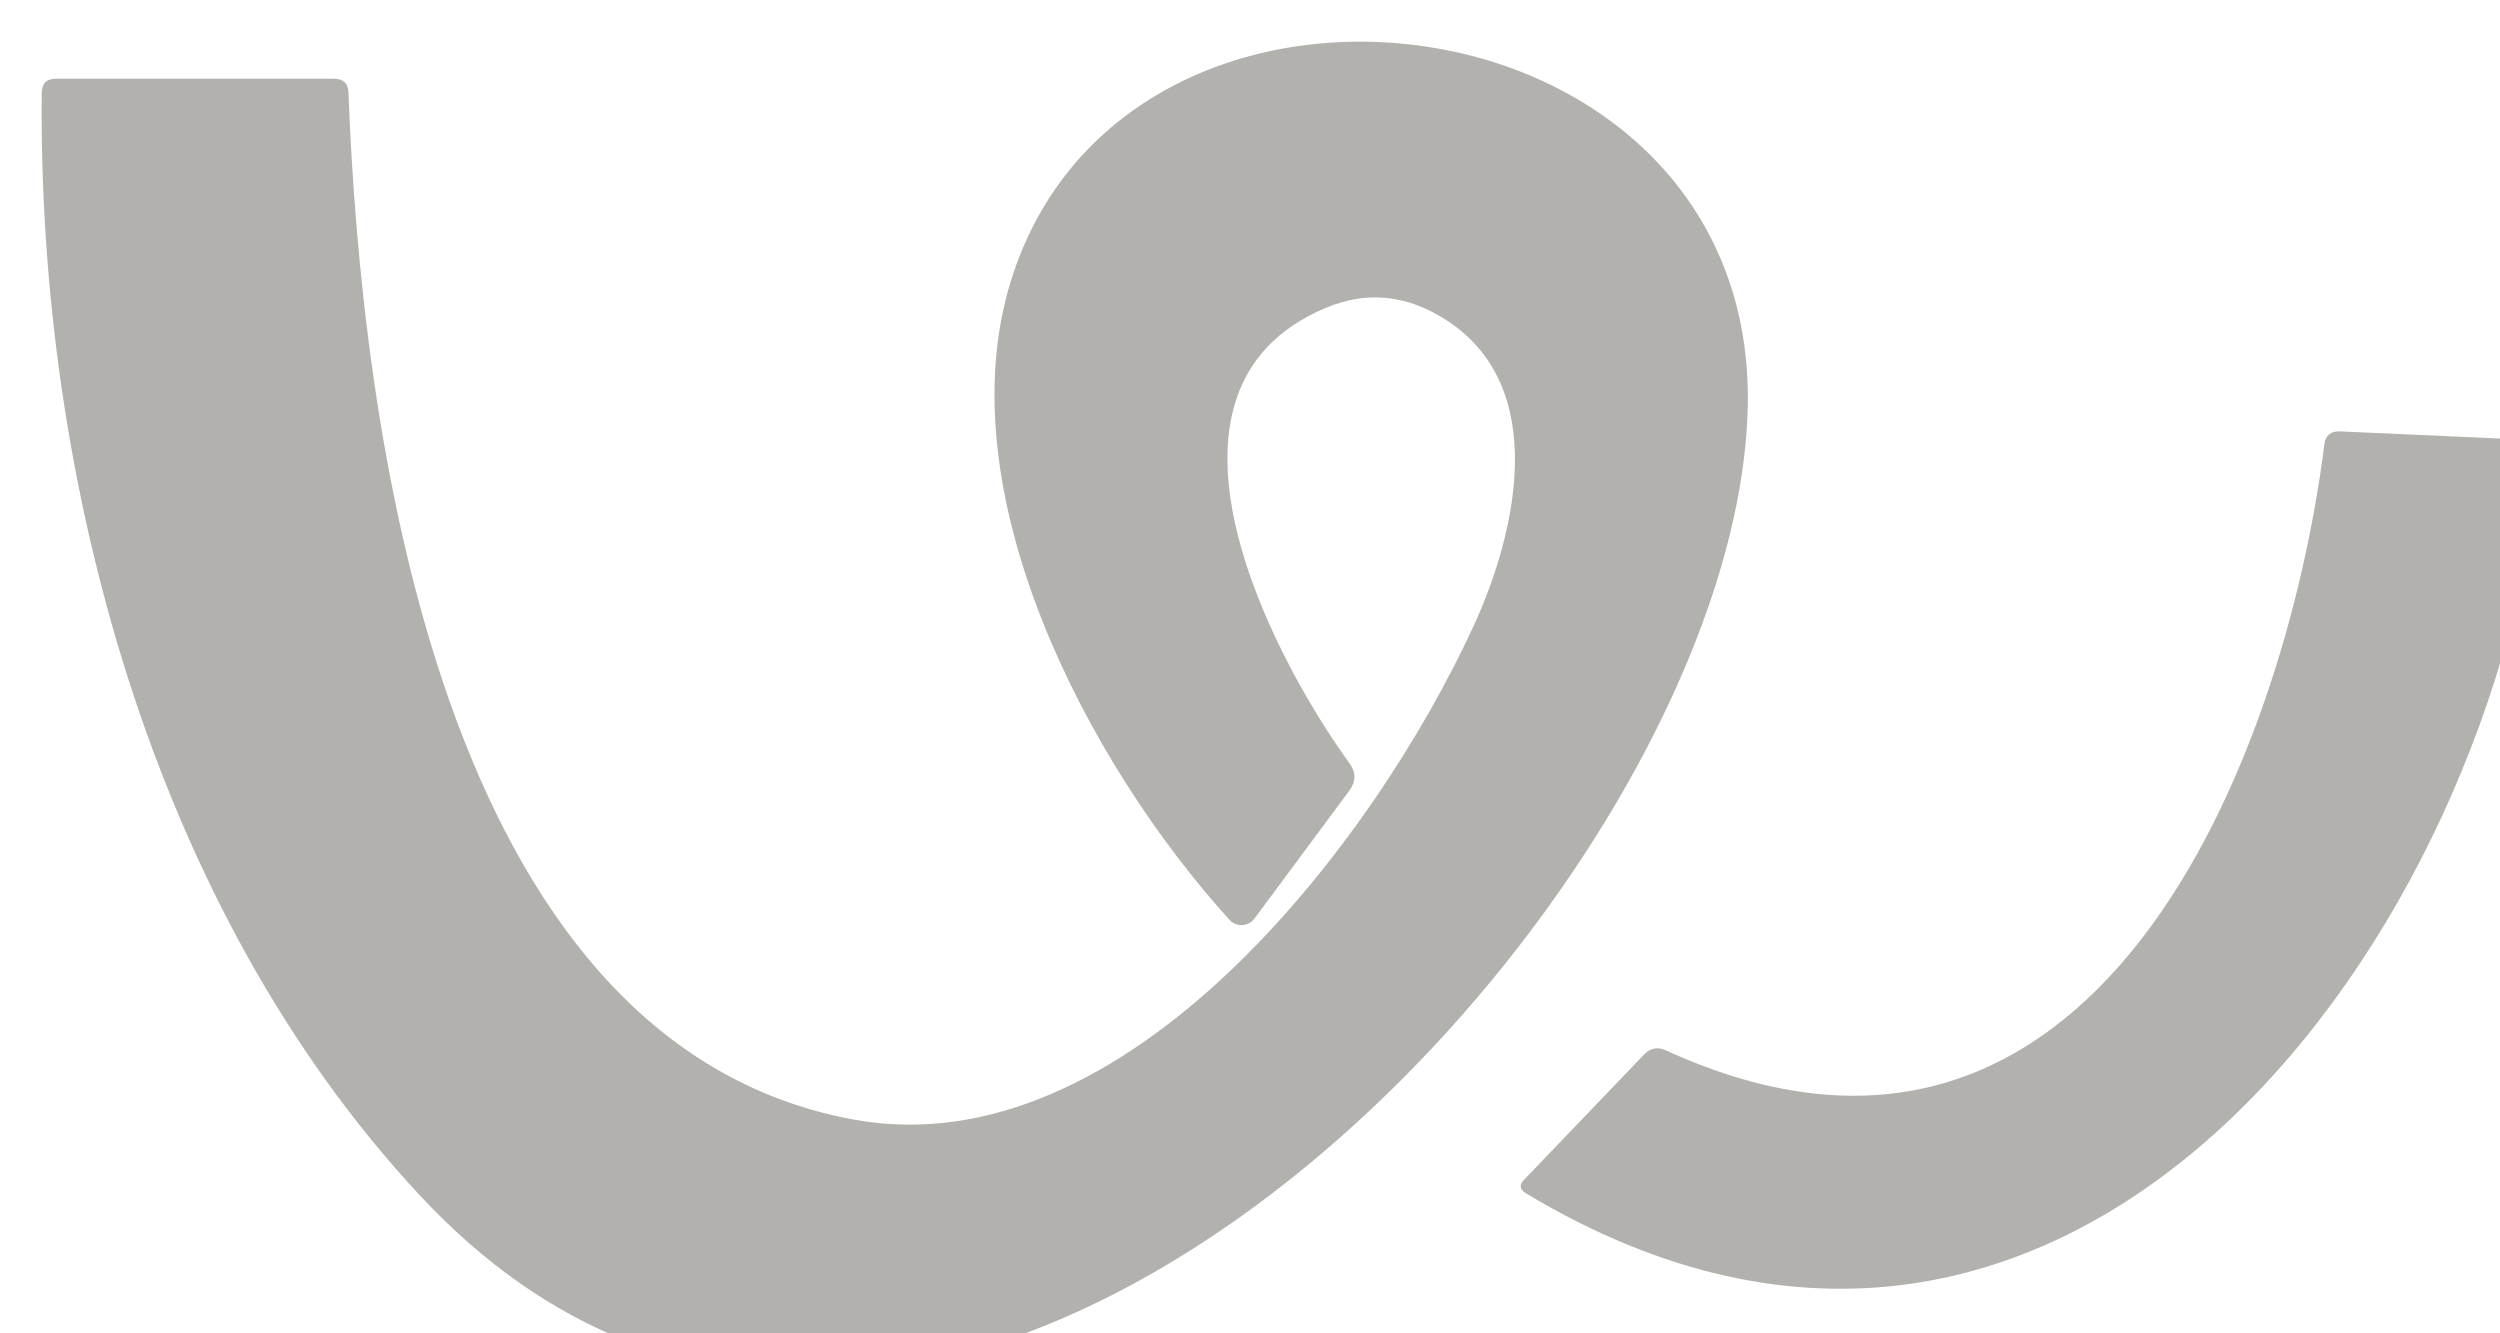 <svg width="60" height="32" viewBox="0 0 60 32" fill="none" xmlns="http://www.w3.org/2000/svg">
<g clip-path="url(#clip0_2493_12121)">
<g filter="url(#filter0_i_2493_12121)">
<path d="M19.493 25.871C25.995 27.057 31.953 19.276 34.375 14.006C35.415 11.732 36.187 8.259 33.691 6.669C32.751 6.068 31.788 5.977 30.799 6.397C26.163 8.365 29.531 14.762 31.389 17.32C31.546 17.541 31.544 17.76 31.383 17.976L29.108 21.045C29.074 21.091 29.029 21.129 28.978 21.156C28.927 21.183 28.87 21.198 28.813 21.201C28.755 21.203 28.697 21.193 28.644 21.171C28.59 21.148 28.543 21.115 28.504 21.072C25.069 17.28 21.694 10.791 23.264 5.734C26.049 -3.221 41.246 -1.312 40.944 8.849C40.588 20.827 21.325 40.824 9.087 27.7C2.626 20.773 -0.092 10.433 0.002 1.22C0.007 0.999 0.121 0.889 0.345 0.889H7.014C7.237 0.889 7.354 0.999 7.363 1.22C7.665 9.114 9.476 24.035 19.493 25.871ZM38.978 24.207C49.29 28.933 53.826 17.227 54.785 9.665C54.812 9.448 54.938 9.344 55.161 9.353L59.73 9.558C59.923 9.567 60.012 9.667 59.999 9.857C58.986 21.271 48.814 35.568 35.623 27.64C35.471 27.548 35.455 27.439 35.576 27.316L38.461 24.306C38.613 24.152 38.785 24.119 38.978 24.207Z" fill="#B3B1AD"/>
</g>
</g>
<defs>
<filter id="filter0_i_2493_12121" x="0" y="0" width="61" height="33" filterUnits="userSpaceOnUse" color-interpolation-filters="sRGB">
<feFlood flood-opacity="0" result="BackgroundImageFix"/>
<feBlend mode="normal" in="SourceGraphic" in2="BackgroundImageFix" result="shape"/>
<feColorMatrix in="SourceAlpha" type="matrix" values="0 0 0 0 0 0 0 0 0 0 0 0 0 0 0 0 0 0 127 0" result="hardAlpha"/>
<feMorphology radius="0.5" operator="erode" in="SourceAlpha" result="effect1_innerShadow_2493_12121"/>
<feOffset dx="1" dy="1"/>
<feGaussianBlur stdDeviation="0.5"/>
<feComposite in2="hardAlpha" operator="arithmetic" k2="-1" k3="1"/>
<feColorMatrix type="matrix" values="0 0 0 0 0.408 0 0 0 0 0.396 0 0 0 0 0.373 0 0 0 0.12 0"/>
<feBlend mode="normal" in2="shape" result="effect1_innerShadow_2493_12121"/>
</filter>
<clipPath id="clip0_2493_12121">
<rect width="60" height="32" fill="white"/>
</clipPath>
</defs>
</svg>
